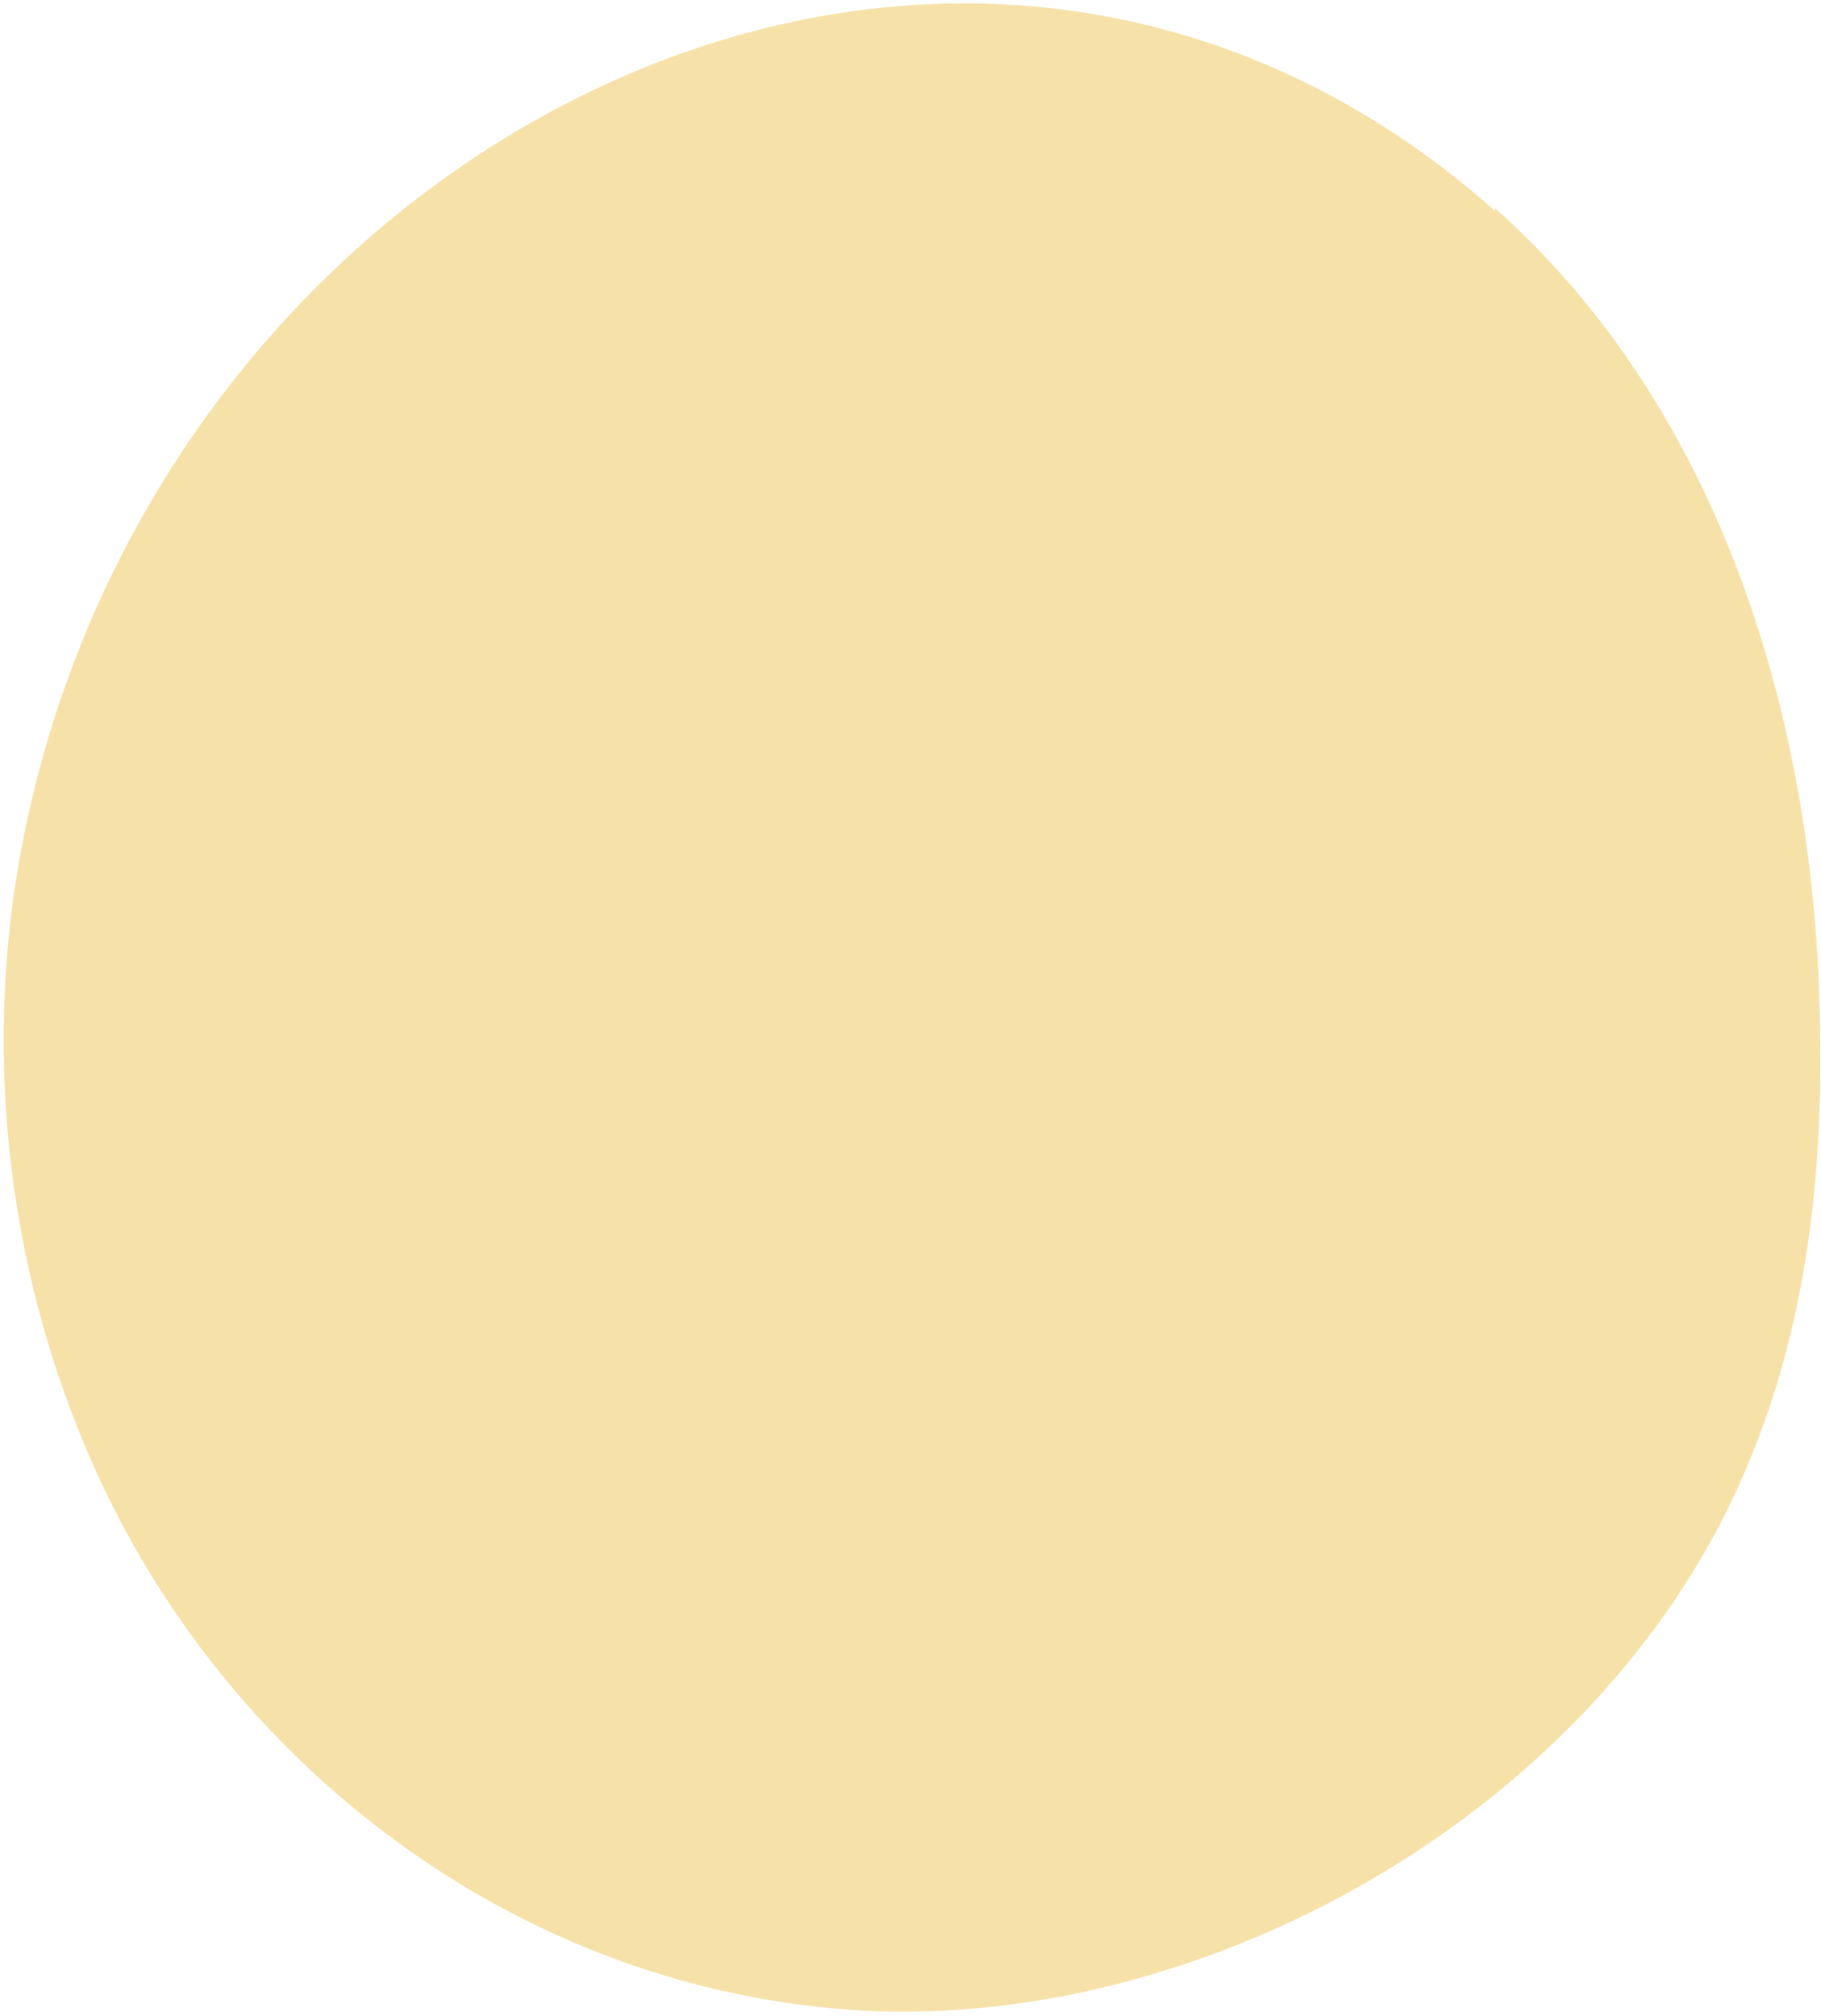 <svg width="374" height="414" viewBox="0 0 374 414" fill="none" xmlns="http://www.w3.org/2000/svg">
<path d="M307.056 42.769C352.871 83.418 373.021 147.194 373.812 211.31C374.387 241.412 371.01 272.678 358.535 301.781C329.685 369.784 251.706 415.067 180.634 412.994C109.574 410.399 48.453 364.745 20.147 303.025C3.758 267.375 -2.819 226.067 2.621 185.198C23.594 32.679 193.658 -57.371 307.043 43.292L307.056 42.769Z" fill="#F6E2A9"/>
</svg>
